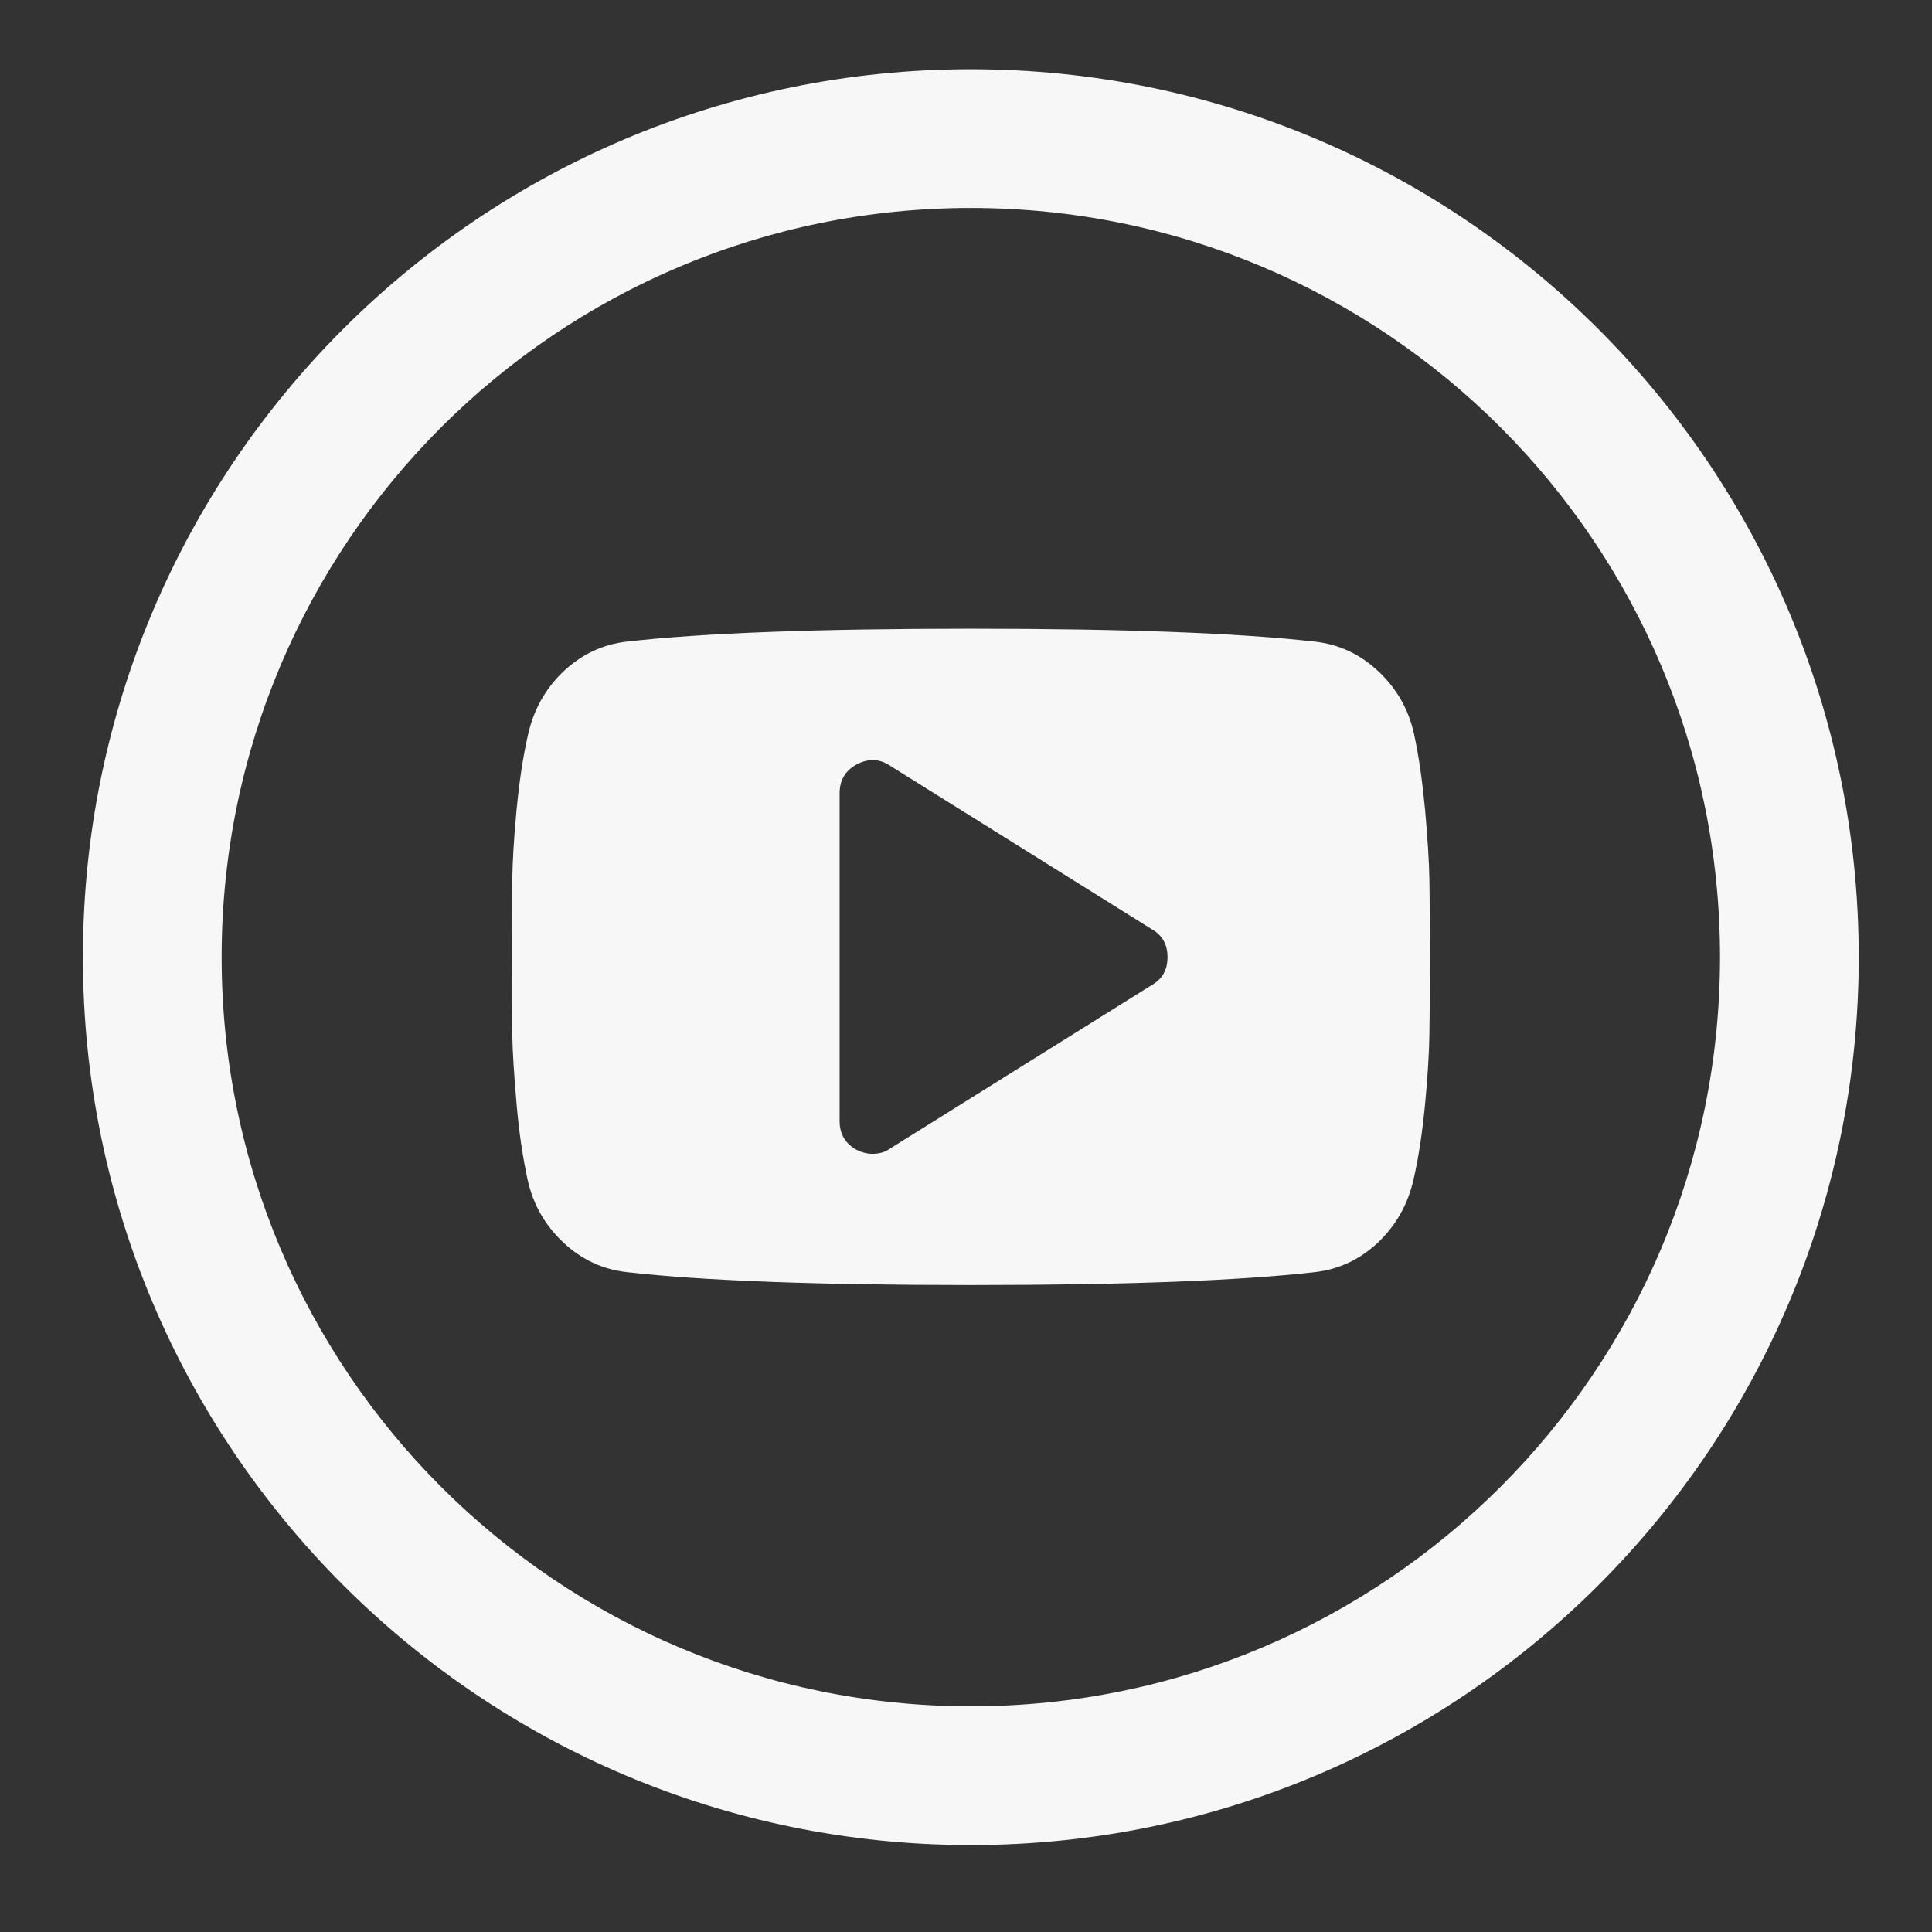 <?xml version="1.0" encoding="utf-8"?>
<!-- Generator: Adobe Illustrator 18.1.1, SVG Export Plug-In . SVG Version: 6.00 Build 0)  -->
<svg version="1.1" id="Layer_1" xmlns="http://www.w3.org/2000/svg" xmlns:xlink="http://www.w3.org/1999/xlink" x="0px" y="0px"
	 viewBox="0 0 720 720" enable-background="new 0 0 720 720" xml:space="preserve">
<rect x="0" y="0" width="720" height="720" fill="#333333" stroke="none"/>
<g>
	<path fill="#F7F7F7" d="M361.8,25.8C178.9,25.8,30.9,174,30.9,356.7s148.2,330.9,330.9,330.9s330.9-148.2,330.9-330.9
		S544.5,25.8,361.8,25.8L361.8,25.8z M361.8,635.9c-154.1,0-279.2-125-279.2-279.2s125-279.2,279.2-279.2S641,202.5,641,356.7
		S515.9,635.9,361.8,635.9L361.8,635.9z"/>
</g>
<g>
	<path fill="#F7F7F7" d="M532.7,328c-0.1-6.9-0.7-15.6-1.6-26.1c-1-10.5-2.3-19.9-4.1-28.2c-2-9.3-6.5-17.1-13.3-23.5
		c-6.8-6.4-14.7-10.1-23.8-11.1c-28.3-3.2-71-4.8-128.1-4.8c-57.2,0-99.9,1.6-128.1,4.8c-9,1-16.9,4.7-23.7,11.1
		c-6.7,6.4-11.1,14.2-13.2,23.5c-1.9,8.3-3.3,17.7-4.3,28.2c-1,10.5-1.5,19.2-1.6,26.1c-0.1,6.9-0.2,16.4-0.2,28.6
		s0.1,21.8,0.2,28.6c0.1,6.9,0.7,15.6,1.6,26.1c0.9,10.5,2.3,19.9,4.1,28.2c2,9.3,6.5,17.1,13.3,23.5c6.8,6.4,14.7,10.1,23.8,11.1
		c28.3,3.2,71,4.8,128.1,4.8c57.2,0,99.9-1.6,128.1-4.8c9-1,16.9-4.7,23.7-11.1c6.7-6.4,11.1-14.2,13.2-23.5
		c1.9-8.3,3.3-17.7,4.3-28.2c1-10.5,1.5-19.2,1.6-26.1c0.1-6.9,0.2-16.4,0.2-28.6S532.8,334.9,532.7,328L532.7,328z M429.4,367
		l-97.8,61.1c-1.8,1.3-3.9,1.9-6.5,1.9c-1.9,0-3.9-0.5-5.9-1.5c-4.2-2.3-6.3-5.9-6.3-10.7V295.6c0-4.8,2.1-8.4,6.3-10.7
		c4.3-2.3,8.5-2.2,12.4,0.4l97.8,61.1c3.8,2.2,5.7,5.6,5.7,10.3C435.1,361.4,433.2,364.8,429.4,367L429.4,367z M429.4,367"/>
</g>
</svg>
